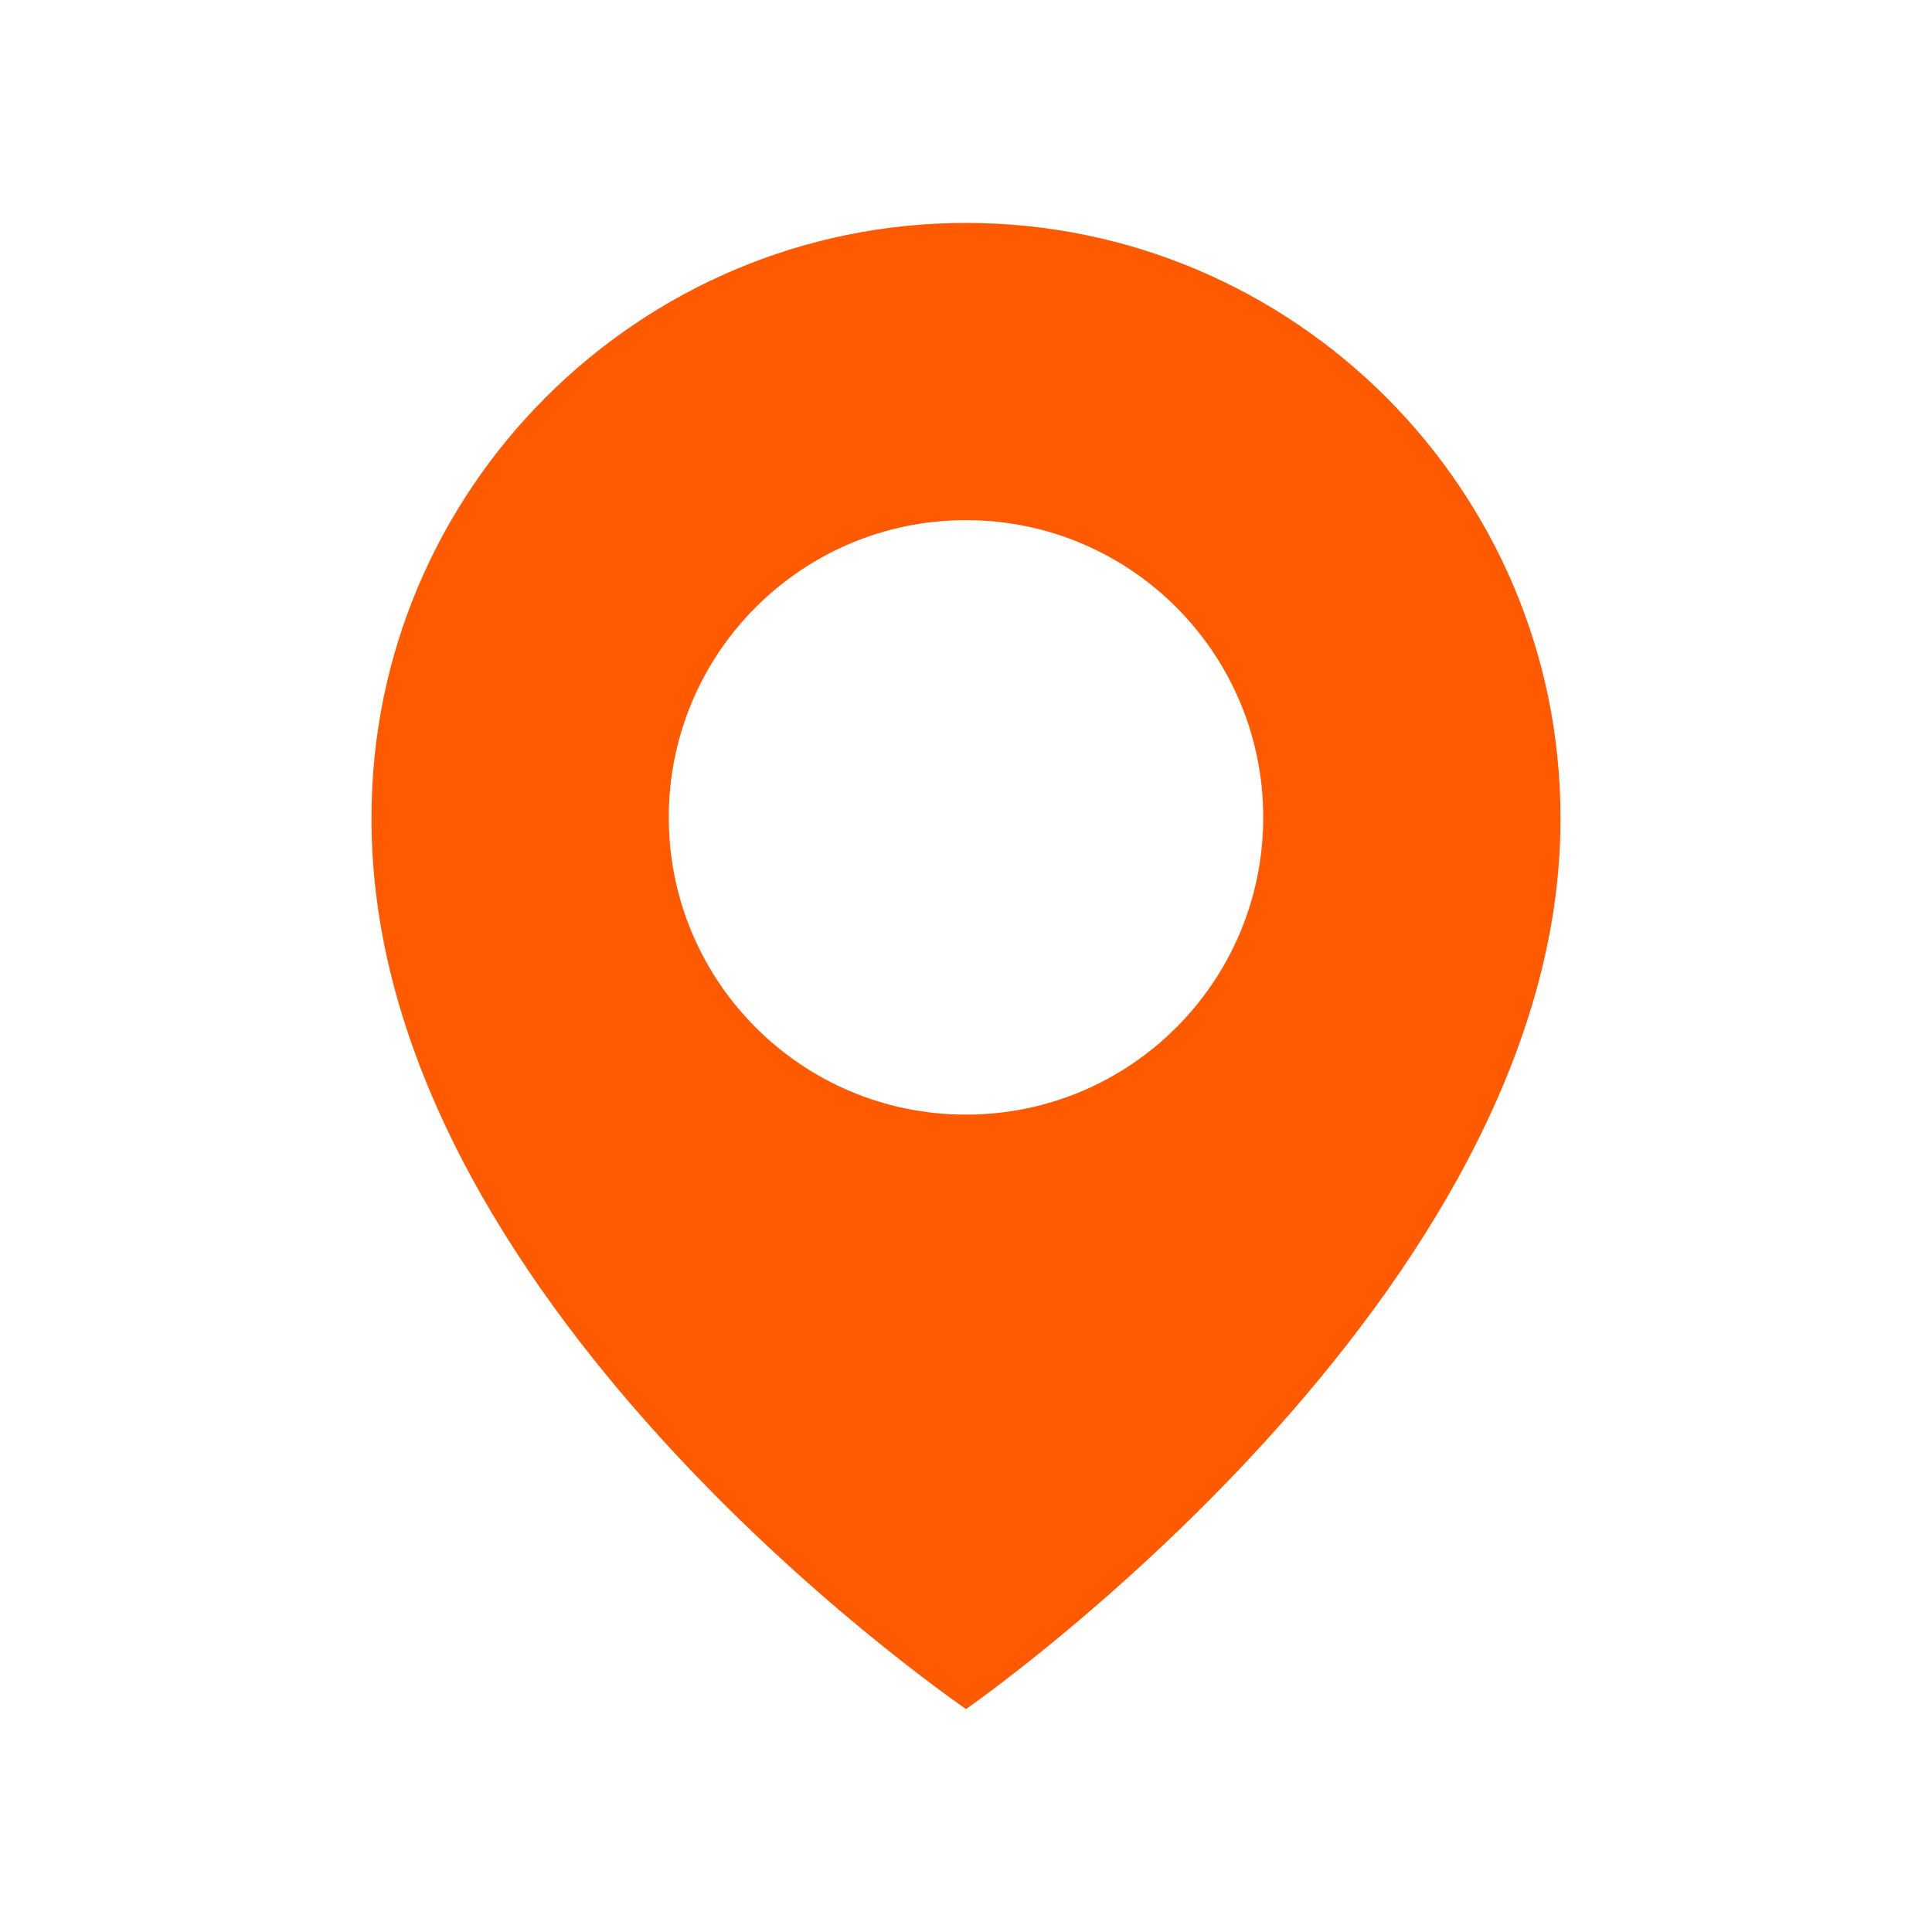 <svg width="26" height="26" viewBox="0 0 26 26" fill="none" xmlns="http://www.w3.org/2000/svg">
<path d="M13 3C8.589 3 5 6.589 5 10.995C4.971 17.44 12.696 22.784 13 23C13 23 21.029 17.44 21 11C21 6.589 17.411 3 13 3ZM13 15C10.79 15 9 13.21 9 11C9 8.79 10.79 7 13 7C15.21 7 17 8.79 17 11C17 13.21 15.21 15 13 15Z" fill="#FF5A00"/>
</svg>
